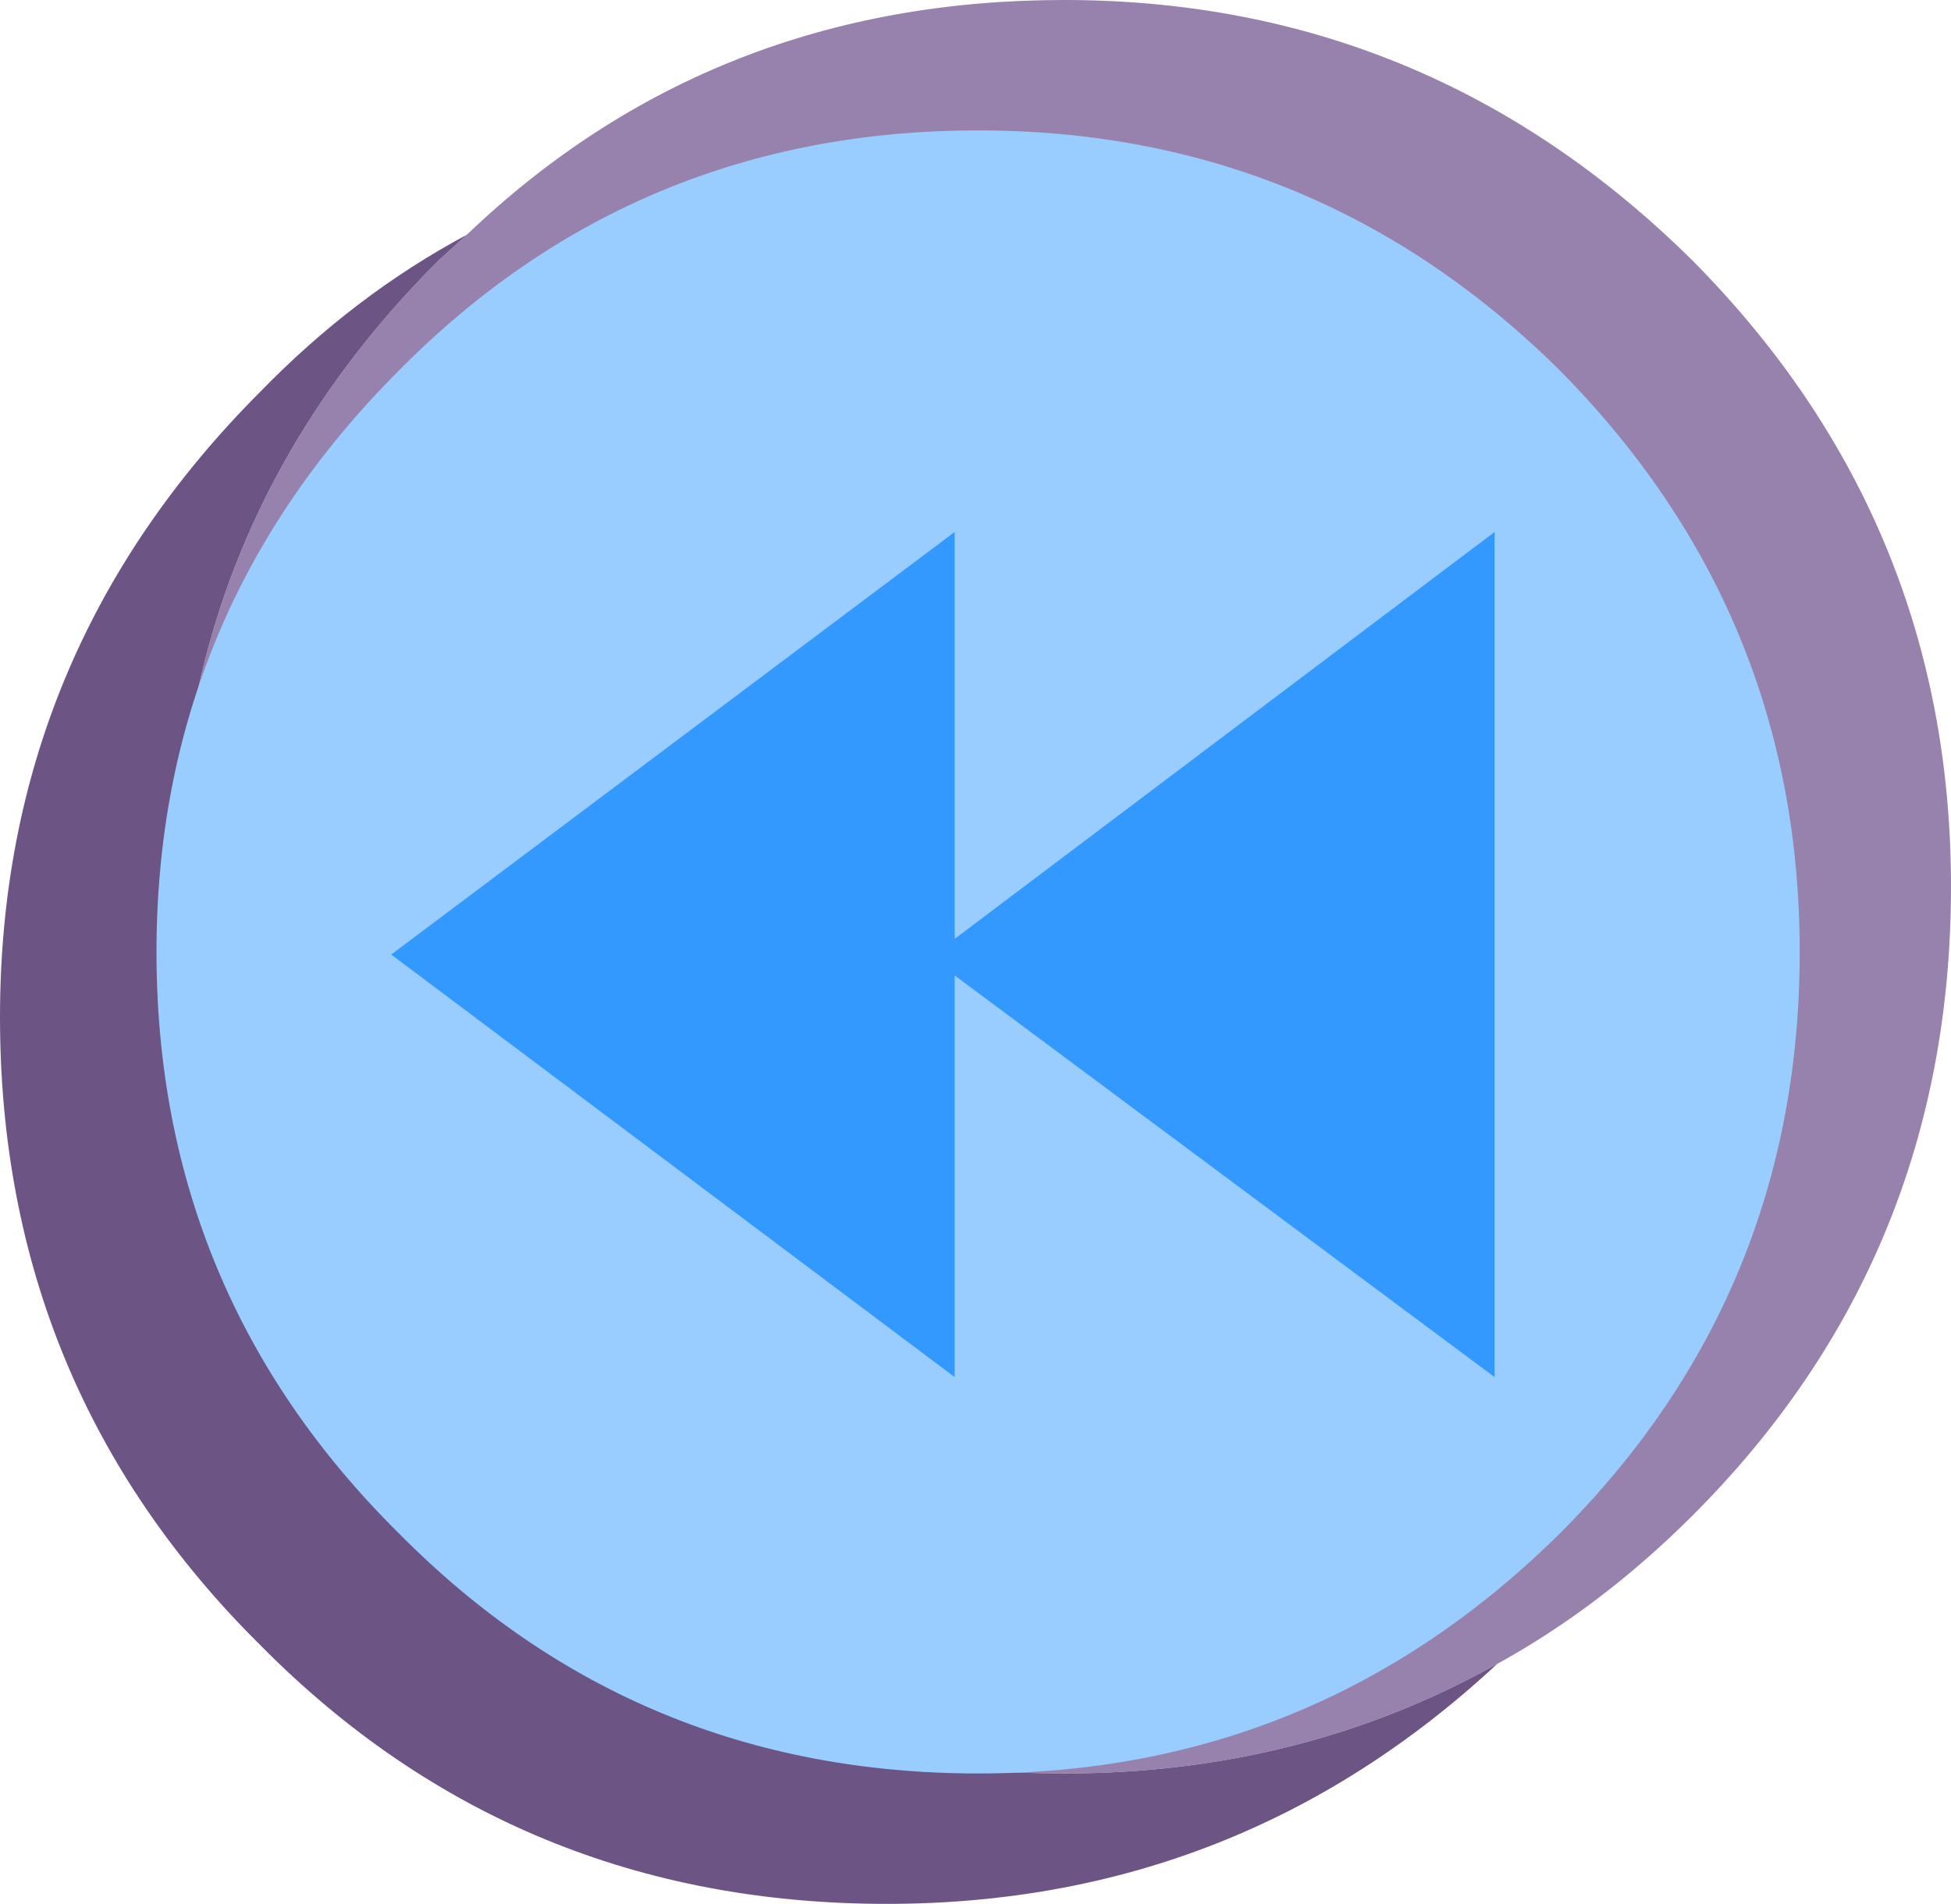 <?xml version="1.0" encoding="UTF-8" standalone="no"?>
<svg xmlns:xlink="http://www.w3.org/1999/xlink" height="36.5px" width="37.4px" xmlns="http://www.w3.org/2000/svg">
  <g transform="matrix(1.0, 0.0, 0.0, 1.0, 0.0, 0.0)">
    <path d="M8.95 4.5 Q13.65 0.0 20.4 0.0 27.4 0.0 32.45 5.0 37.4 10.0 37.4 17.0 37.4 24.1 32.45 29.05 30.7 30.8 28.7 31.9 24.95 34.0 20.4 34.0 13.3 34.0 8.4 29.05 3.4 24.1 3.4 17.0 3.4 10.0 8.4 5.0 L8.95 4.5" fill="#9781ad" fill-rule="evenodd" stroke="none"/>
    <path d="M8.95 4.5 L8.4 5.0 Q3.4 10.0 3.4 17.0 3.4 24.1 8.4 29.05 13.3 34.0 20.4 34.0 24.95 34.0 28.7 31.9 23.75 36.5 17.0 36.5 9.9 36.5 5.0 31.55 0.0 26.6 0.0 19.5 0.0 12.5 5.0 7.5 6.8 5.65 8.95 4.5" fill="#6c5584" fill-rule="evenodd" stroke="none"/>
    <path d="M29.9 29.4 Q25.25 34.0 18.75 34.0 12.2 34.0 7.65 29.4 3.0 24.8 3.0 18.25 3.0 11.75 7.65 7.1 12.2 2.5 18.75 2.5 25.25 2.5 29.9 7.1 34.5 11.75 34.5 18.25 34.5 24.8 29.9 29.4" fill="#99ccff" fill-rule="evenodd" stroke="none"/>
    <path d="M7.5 18.3 L18.3 10.2 18.3 18.0 28.65 10.2 28.65 26.4 18.3 18.7 18.3 26.4 7.5 18.3" fill="#3399ff" fill-rule="evenodd" stroke="none"/>
  </g>
</svg>
